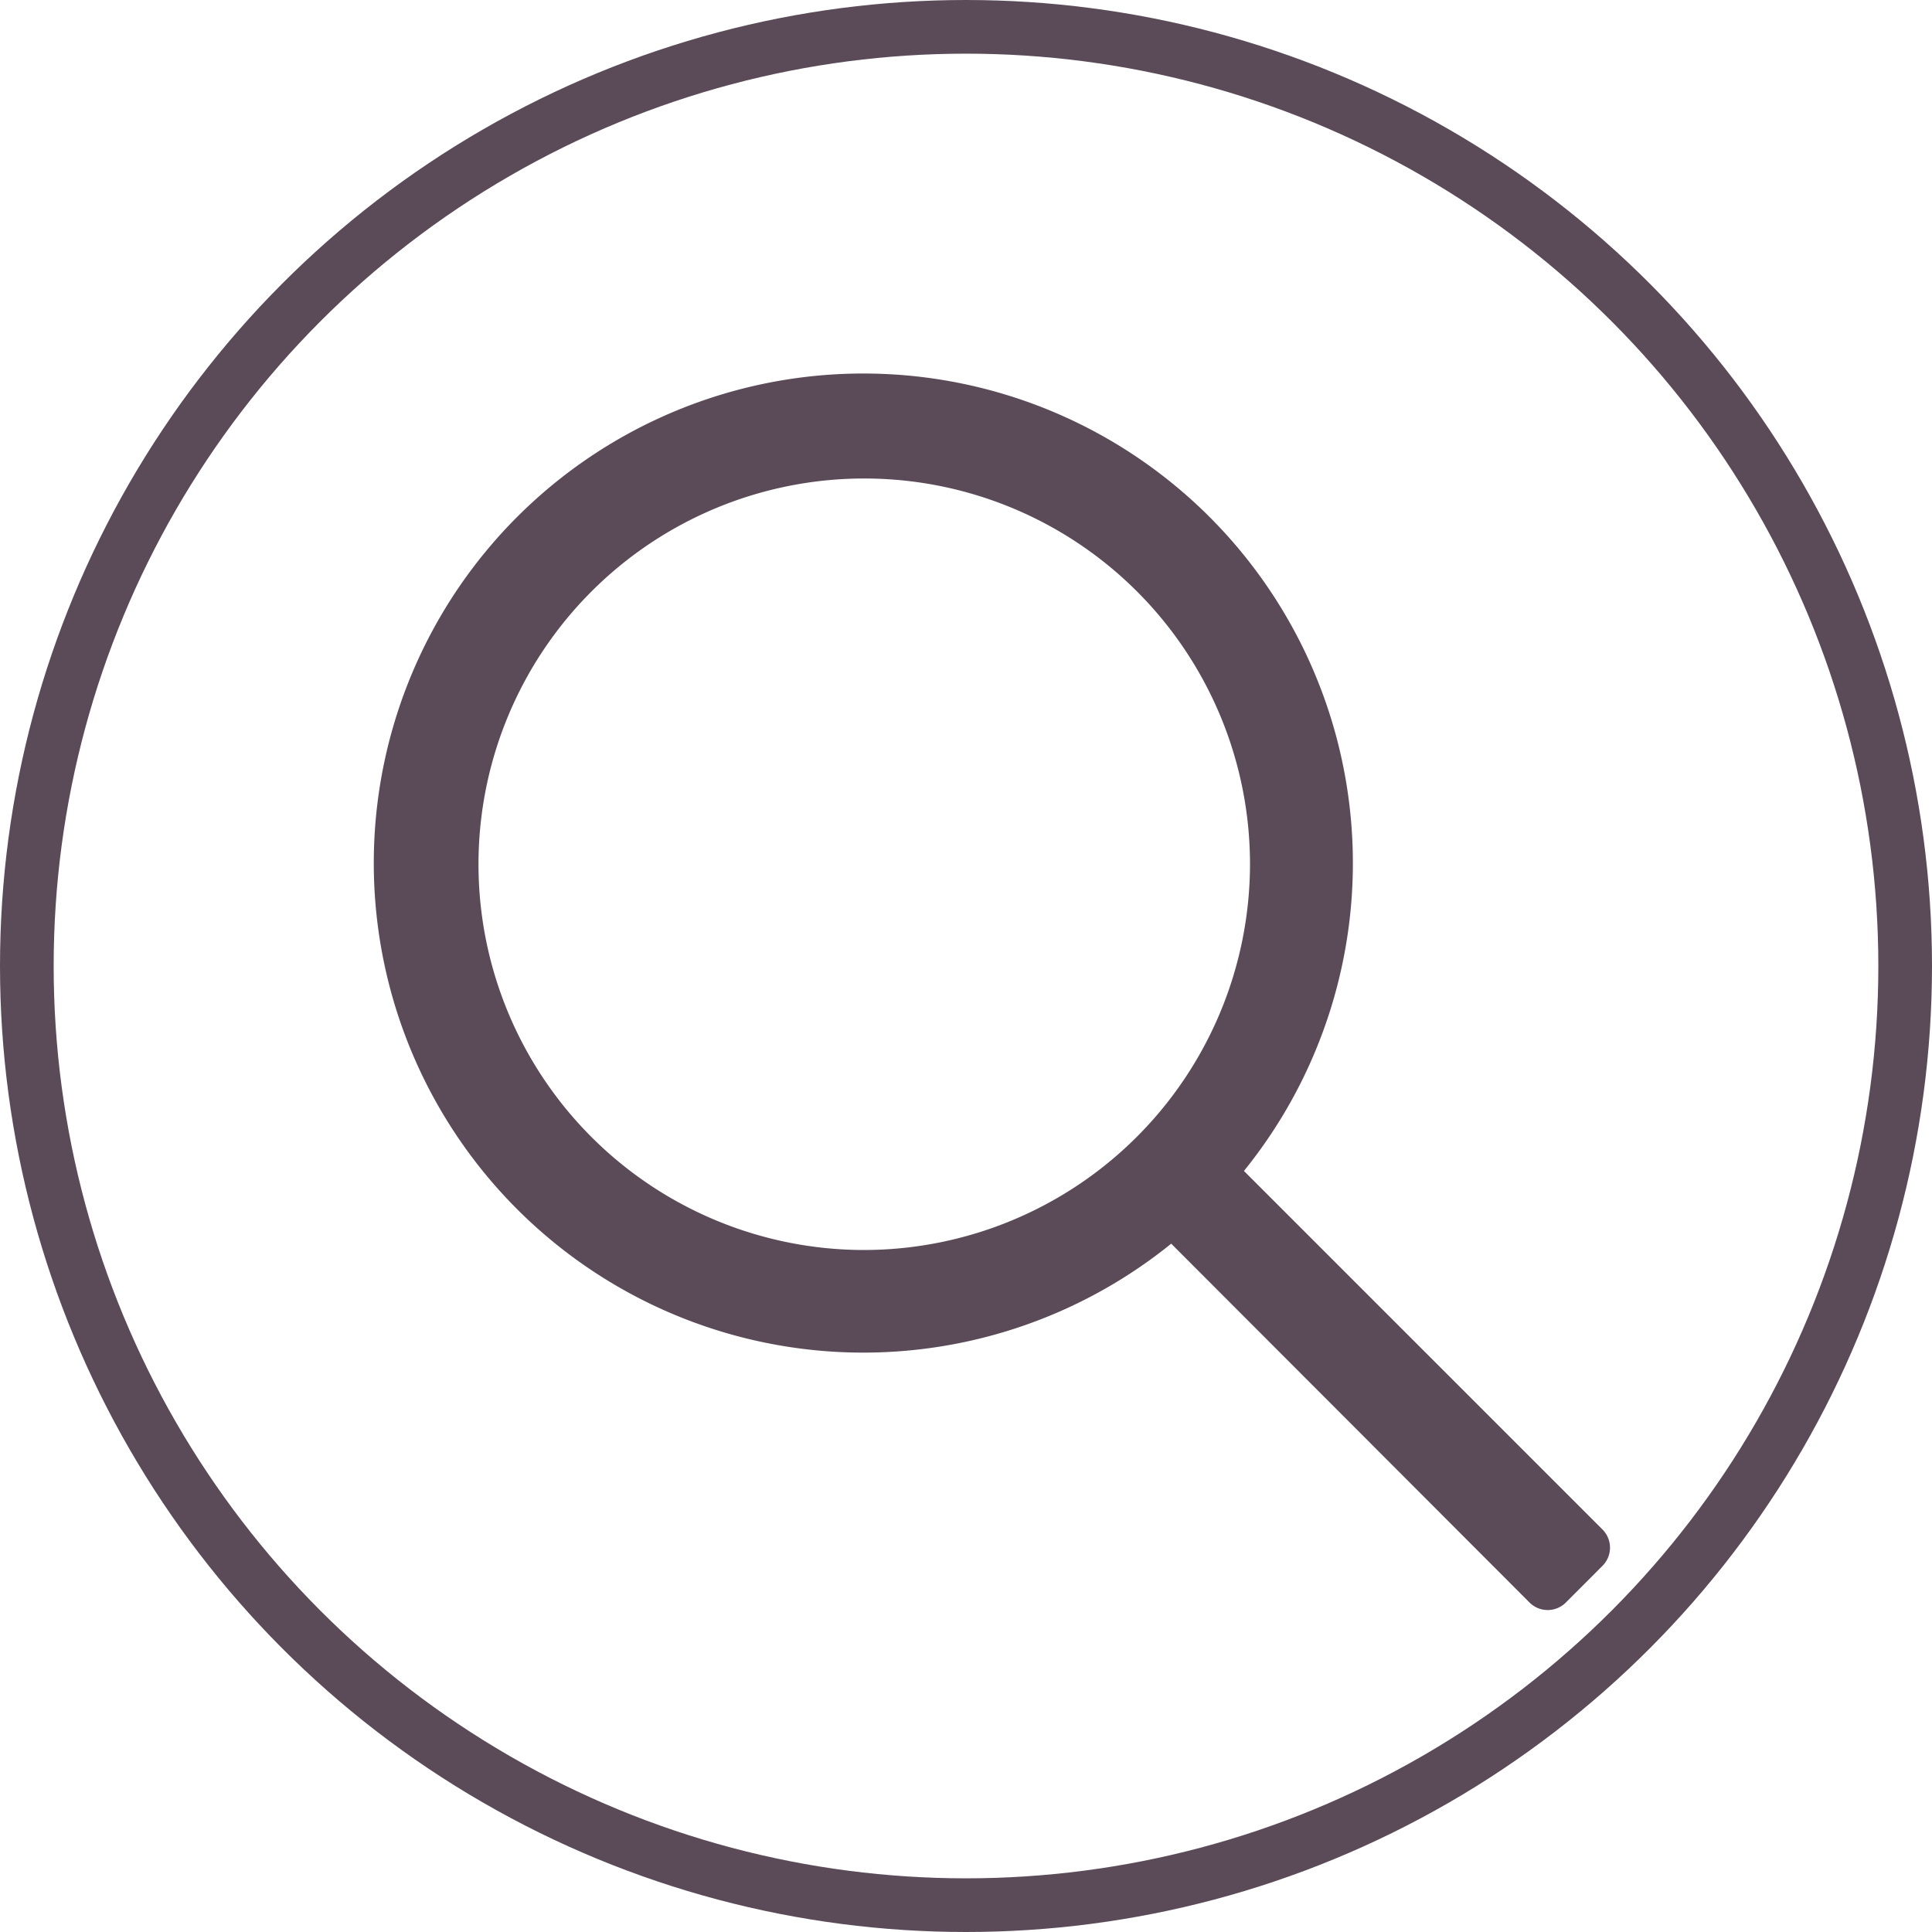 <svg xmlns="http://www.w3.org/2000/svg" width="36" height="36" viewBox="0 0 36 36">
  <g id="CONTACT" transform="translate(-0.133)">
    <g id="Ellipse_2" data-name="Ellipse 2" transform="translate(0.133)" fill="none" stroke="#5b4b59" stroke-width="1">
      <circle cx="18" cy="18" r="18" stroke="none"/>
      <circle cx="18" cy="18" r="17.5" fill="none"/>
    </g>
    <g id="search" transform="translate(7.133 7)">
      <g id="Groupe_233" data-name="Groupe 233">
        <path id="Tracé_1050" data-name="Tracé 1050" d="M22.86,21.5l-6.681-6.681a9.122,9.122,0,1,0-1.355,1.355L21.5,22.86a.479.479,0,0,0,.678,0l.677-.678A.479.479,0,0,0,22.86,21.5ZM9.1,16.292A7.188,7.188,0,1,1,16.292,9.1,7.2,7.2,0,0,1,9.1,16.292Z" fill="#5b4b59"/>
      </g>
    </g>
  </g>
</svg>

